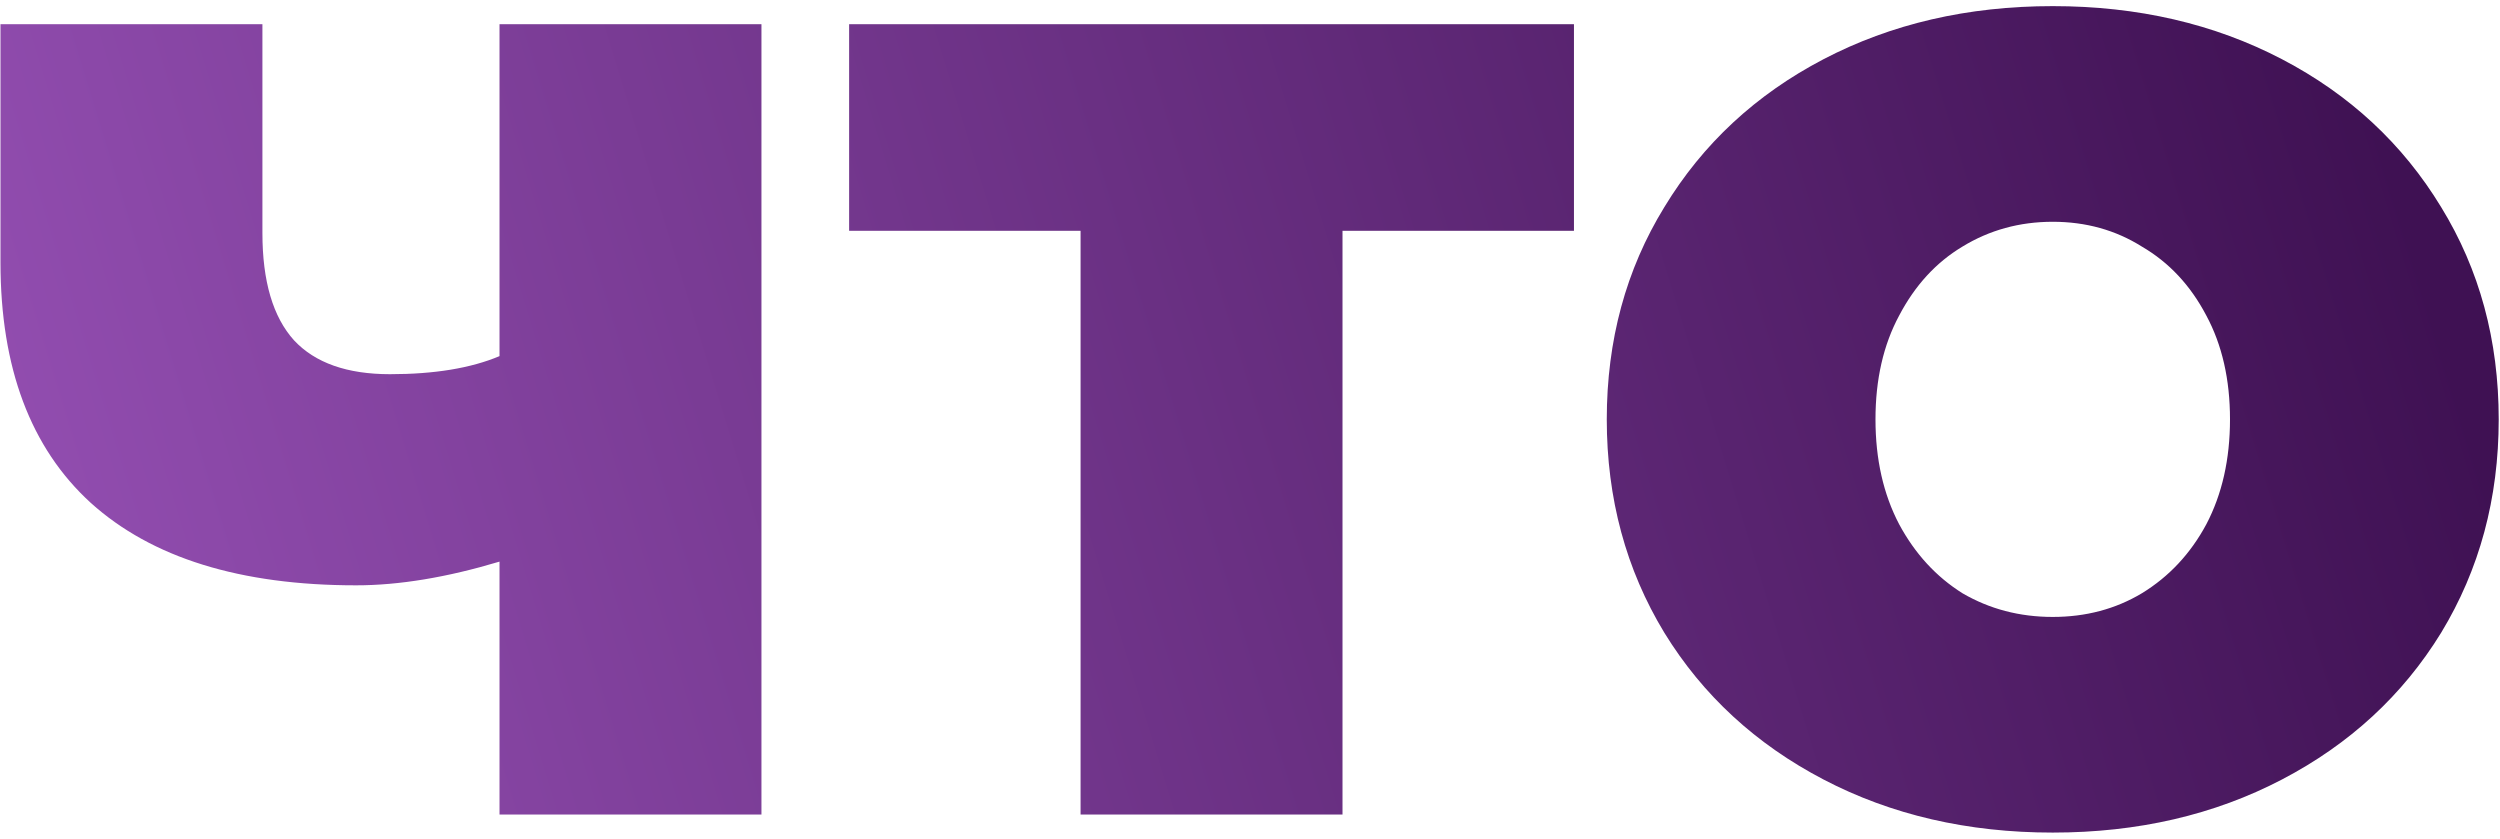 <?xml version="1.0" encoding="UTF-8"?> <svg xmlns="http://www.w3.org/2000/svg" width="310" height="104" viewBox="0 0 310 104" fill="none"> <path d="M94.42 3V101H61.94V69.64C55.407 71.6 49.48 72.58 44.16 72.58C29.787 72.58 18.82 69.173 11.26 62.36C3.793 55.547 0.06 45.607 0.06 32.54V3H32.54V28.9C32.54 34.873 33.847 39.307 36.46 42.2C39.073 45 43.04 46.4 48.36 46.4C53.867 46.4 58.393 45.653 61.94 44.16V3H94.42ZM195.171 28.62H166.471V101H133.991V28.62H105.291V3H195.171V28.62ZM254.54 103.24C243.993 103.24 234.52 101.047 226.12 96.66C217.72 92.273 211.14 86.207 206.38 78.46C201.62 70.62 199.24 61.8 199.24 52C199.24 42.2 201.62 33.427 206.38 25.68C211.14 17.84 217.72 11.727 226.12 7.34C234.52 2.953 243.993 0.76 254.54 0.76C265.086 0.76 274.56 2.953 282.96 7.34C291.36 11.727 297.94 17.84 302.7 25.68C307.46 33.427 309.84 42.2 309.84 52C309.84 61.8 307.46 70.62 302.7 78.46C297.94 86.207 291.36 92.273 282.96 96.66C274.56 101.047 265.086 103.24 254.54 103.24ZM254.54 76.5C258.646 76.5 262.333 75.52 265.6 73.56C268.96 71.507 271.62 68.66 273.58 65.02C275.54 61.287 276.52 56.947 276.52 52C276.52 47.053 275.54 42.76 273.58 39.12C271.62 35.387 268.96 32.54 265.6 30.58C262.333 28.527 258.646 27.5 254.54 27.5C250.433 27.5 246.7 28.527 243.34 30.58C240.073 32.54 237.46 35.387 235.5 39.12C233.54 42.76 232.56 47.053 232.56 52C232.56 56.947 233.54 61.287 235.5 65.02C237.46 68.66 240.073 71.507 243.34 73.56C246.7 75.52 250.433 76.5 254.54 76.5Z" fill="url(#paint0_linear_1839_15559)"></path> <defs> <linearGradient id="paint0_linear_1839_15559" x1="292.769" y1="6.726" x2="8.407" y2="93.904" gradientUnits="userSpaceOnUse"> <stop stop-color="#3F1153"></stop> <stop offset="1" stop-color="#934EB1"></stop> </linearGradient> </defs> </svg> 